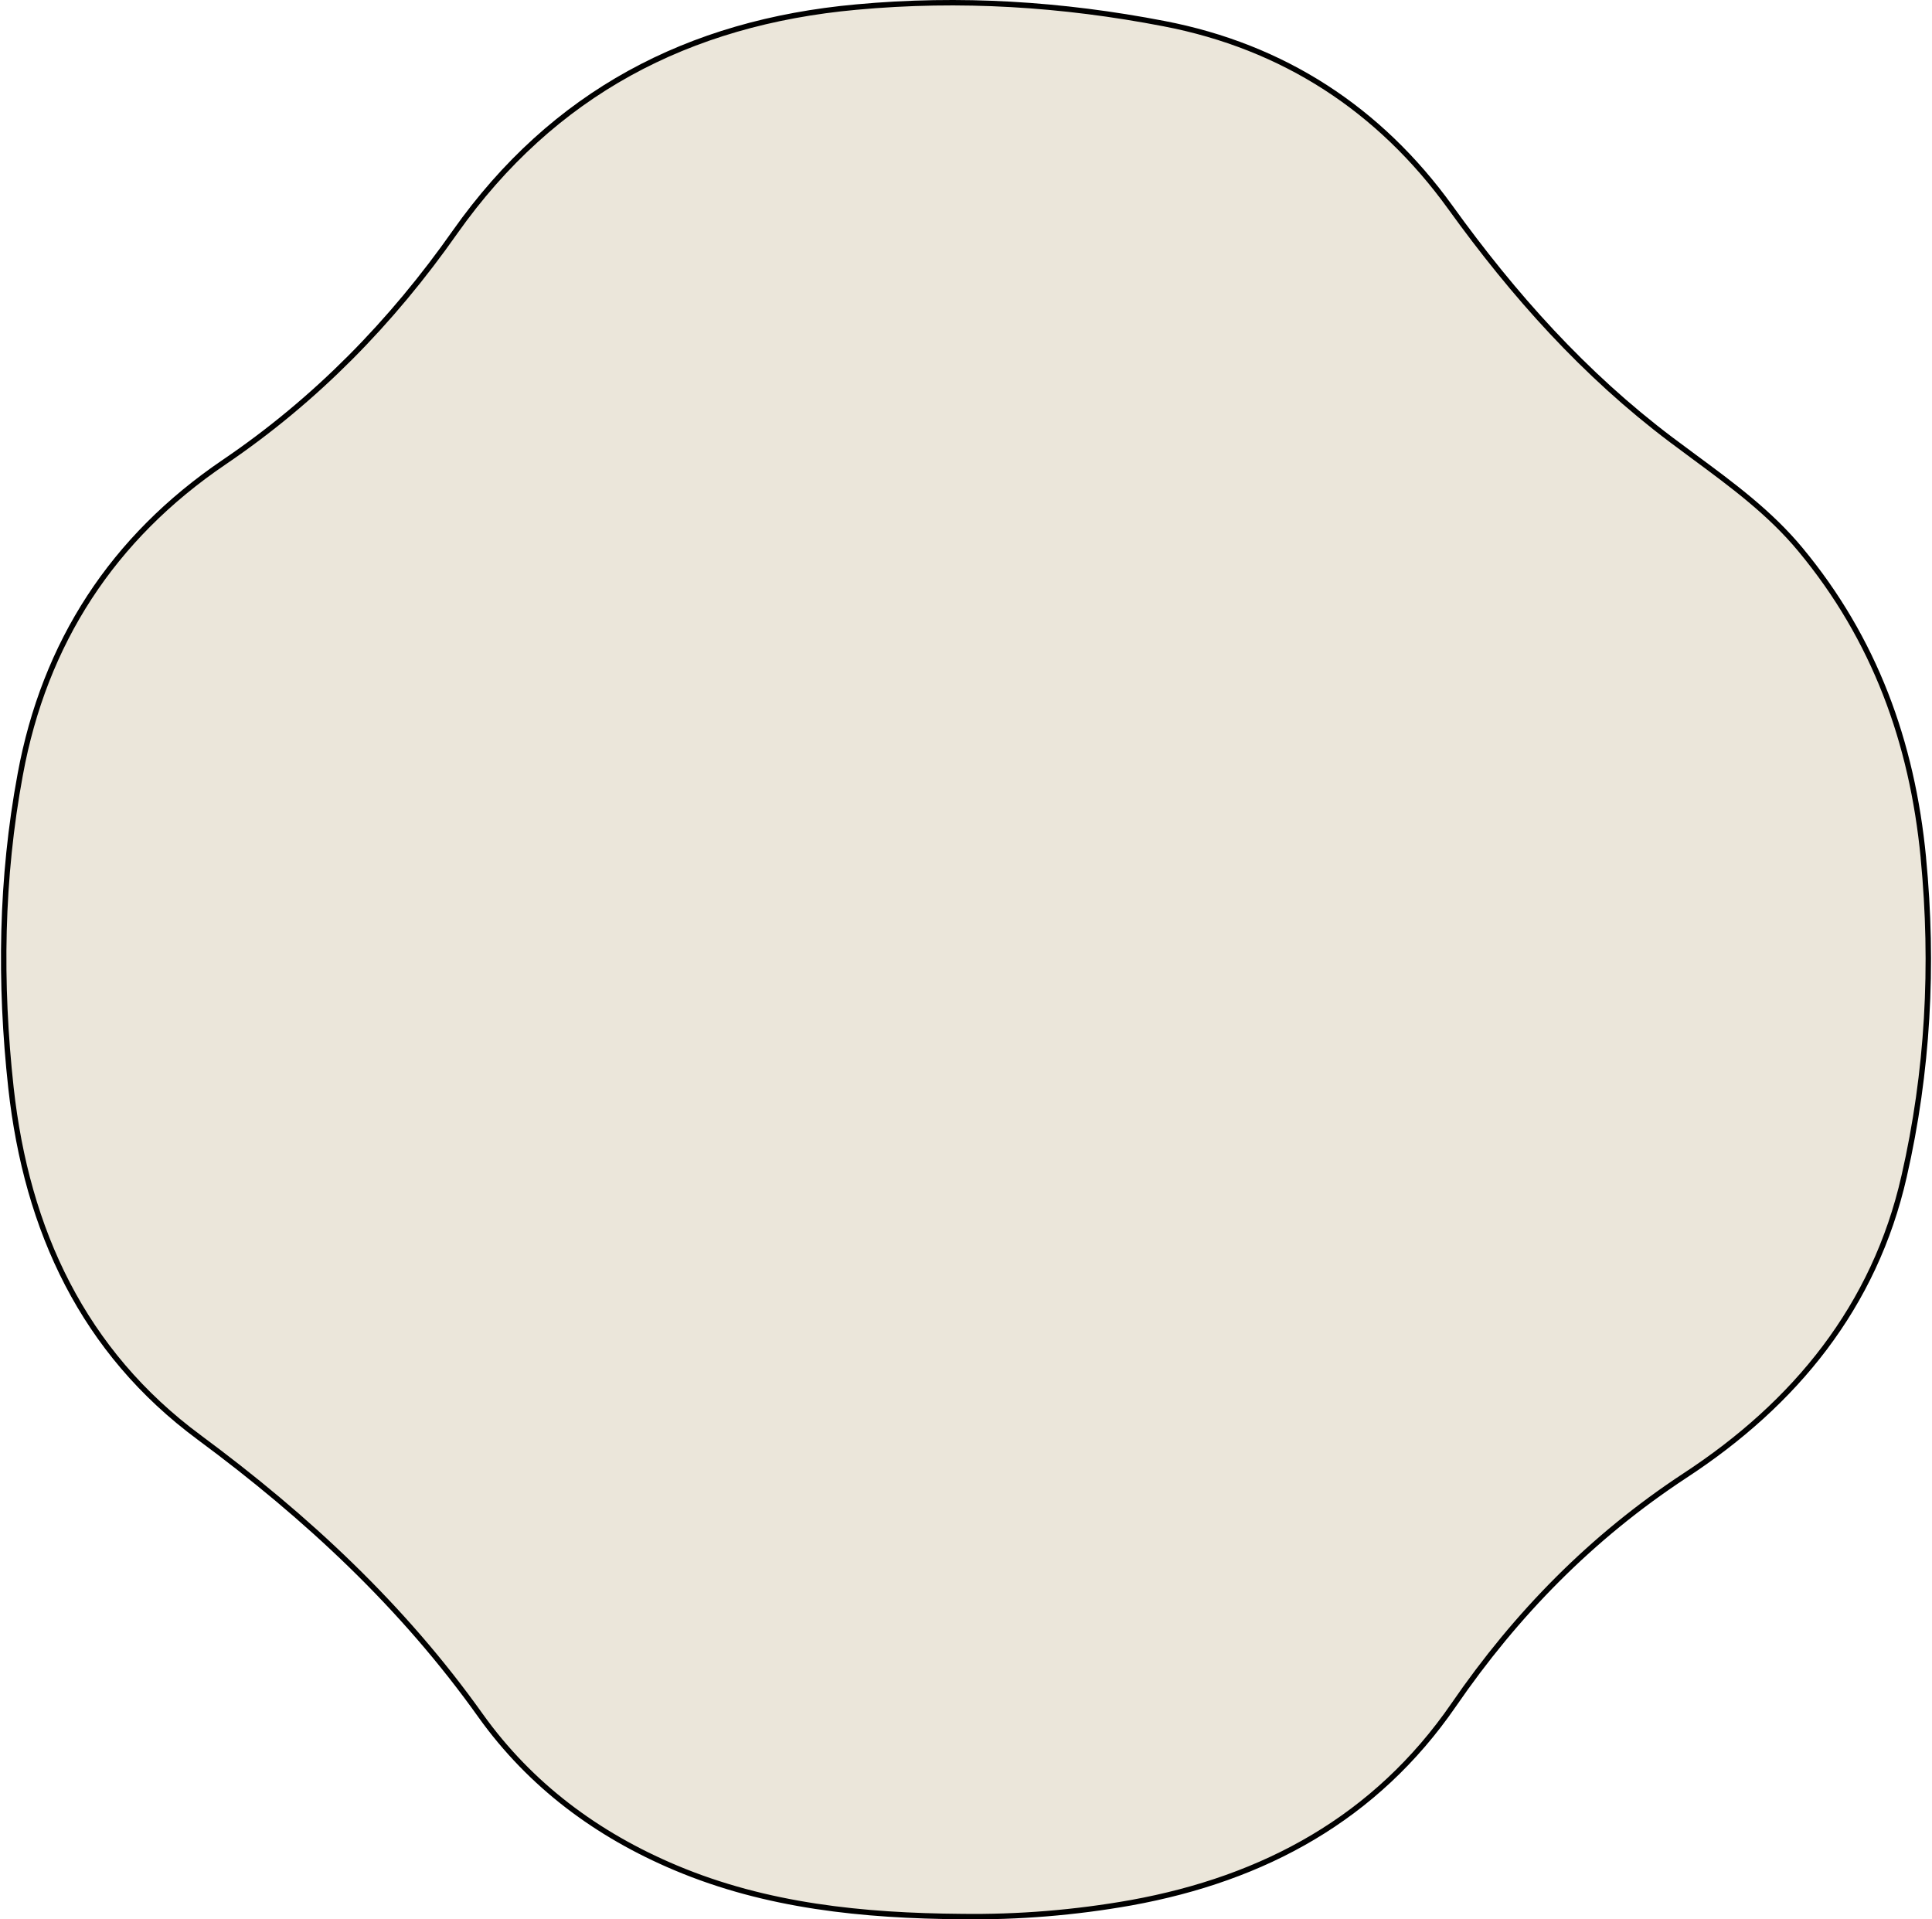 <svg width="302" height="300" viewBox="0 0 302 300" fill="none" xmlns="http://www.w3.org/2000/svg">
<path vector-effect="non-scaling-stroke" d="M281.436 85.903L281.436 85.903C293.016 99.86 298.903 115.975 300.648 134.03V134.07V134.09L300.65 134.111C302.275 150.937 301.372 167.519 297.642 183.859L297.641 183.86C293.024 204.214 280.614 219.371 263.368 230.651L263.367 230.651C248.835 240.203 237.03 252.233 227.227 266.491C215.053 284.153 197.663 293.622 176.813 297.401C168.03 298.963 159.187 299.684 150.284 299.563H150.281C134.916 299.443 119.835 297.938 105.609 291.945C93.362 286.791 82.929 279.065 75.136 268.173C62.974 251.077 47.974 237.13 31.174 224.701L31.174 224.7C13.006 211.29 4.18 192.312 1.716 170.05C-0.091 153.578 0.151 137.293 3.159 121.074L3.16 121.073C6.941 100.46 17.617 84.052 35.022 72.247C49.37 62.516 61.232 50.368 71.154 36.234C86.463 14.596 107.526 3.507 133.843 1.108L133.844 1.108C150.092 -0.395 166.043 0.627 181.938 3.692L181.938 3.692C200.655 7.286 215.648 17.104 226.689 32.382C236.602 46.141 247.673 58.526 261.233 68.74L261.488 68.402L261.233 68.74C262.423 69.636 263.618 70.519 264.811 71.4C270.786 75.81 276.692 80.169 281.436 85.903Z" fill="#EBE6DA" stroke="black" stroke-width="0.847"/>
</svg>
